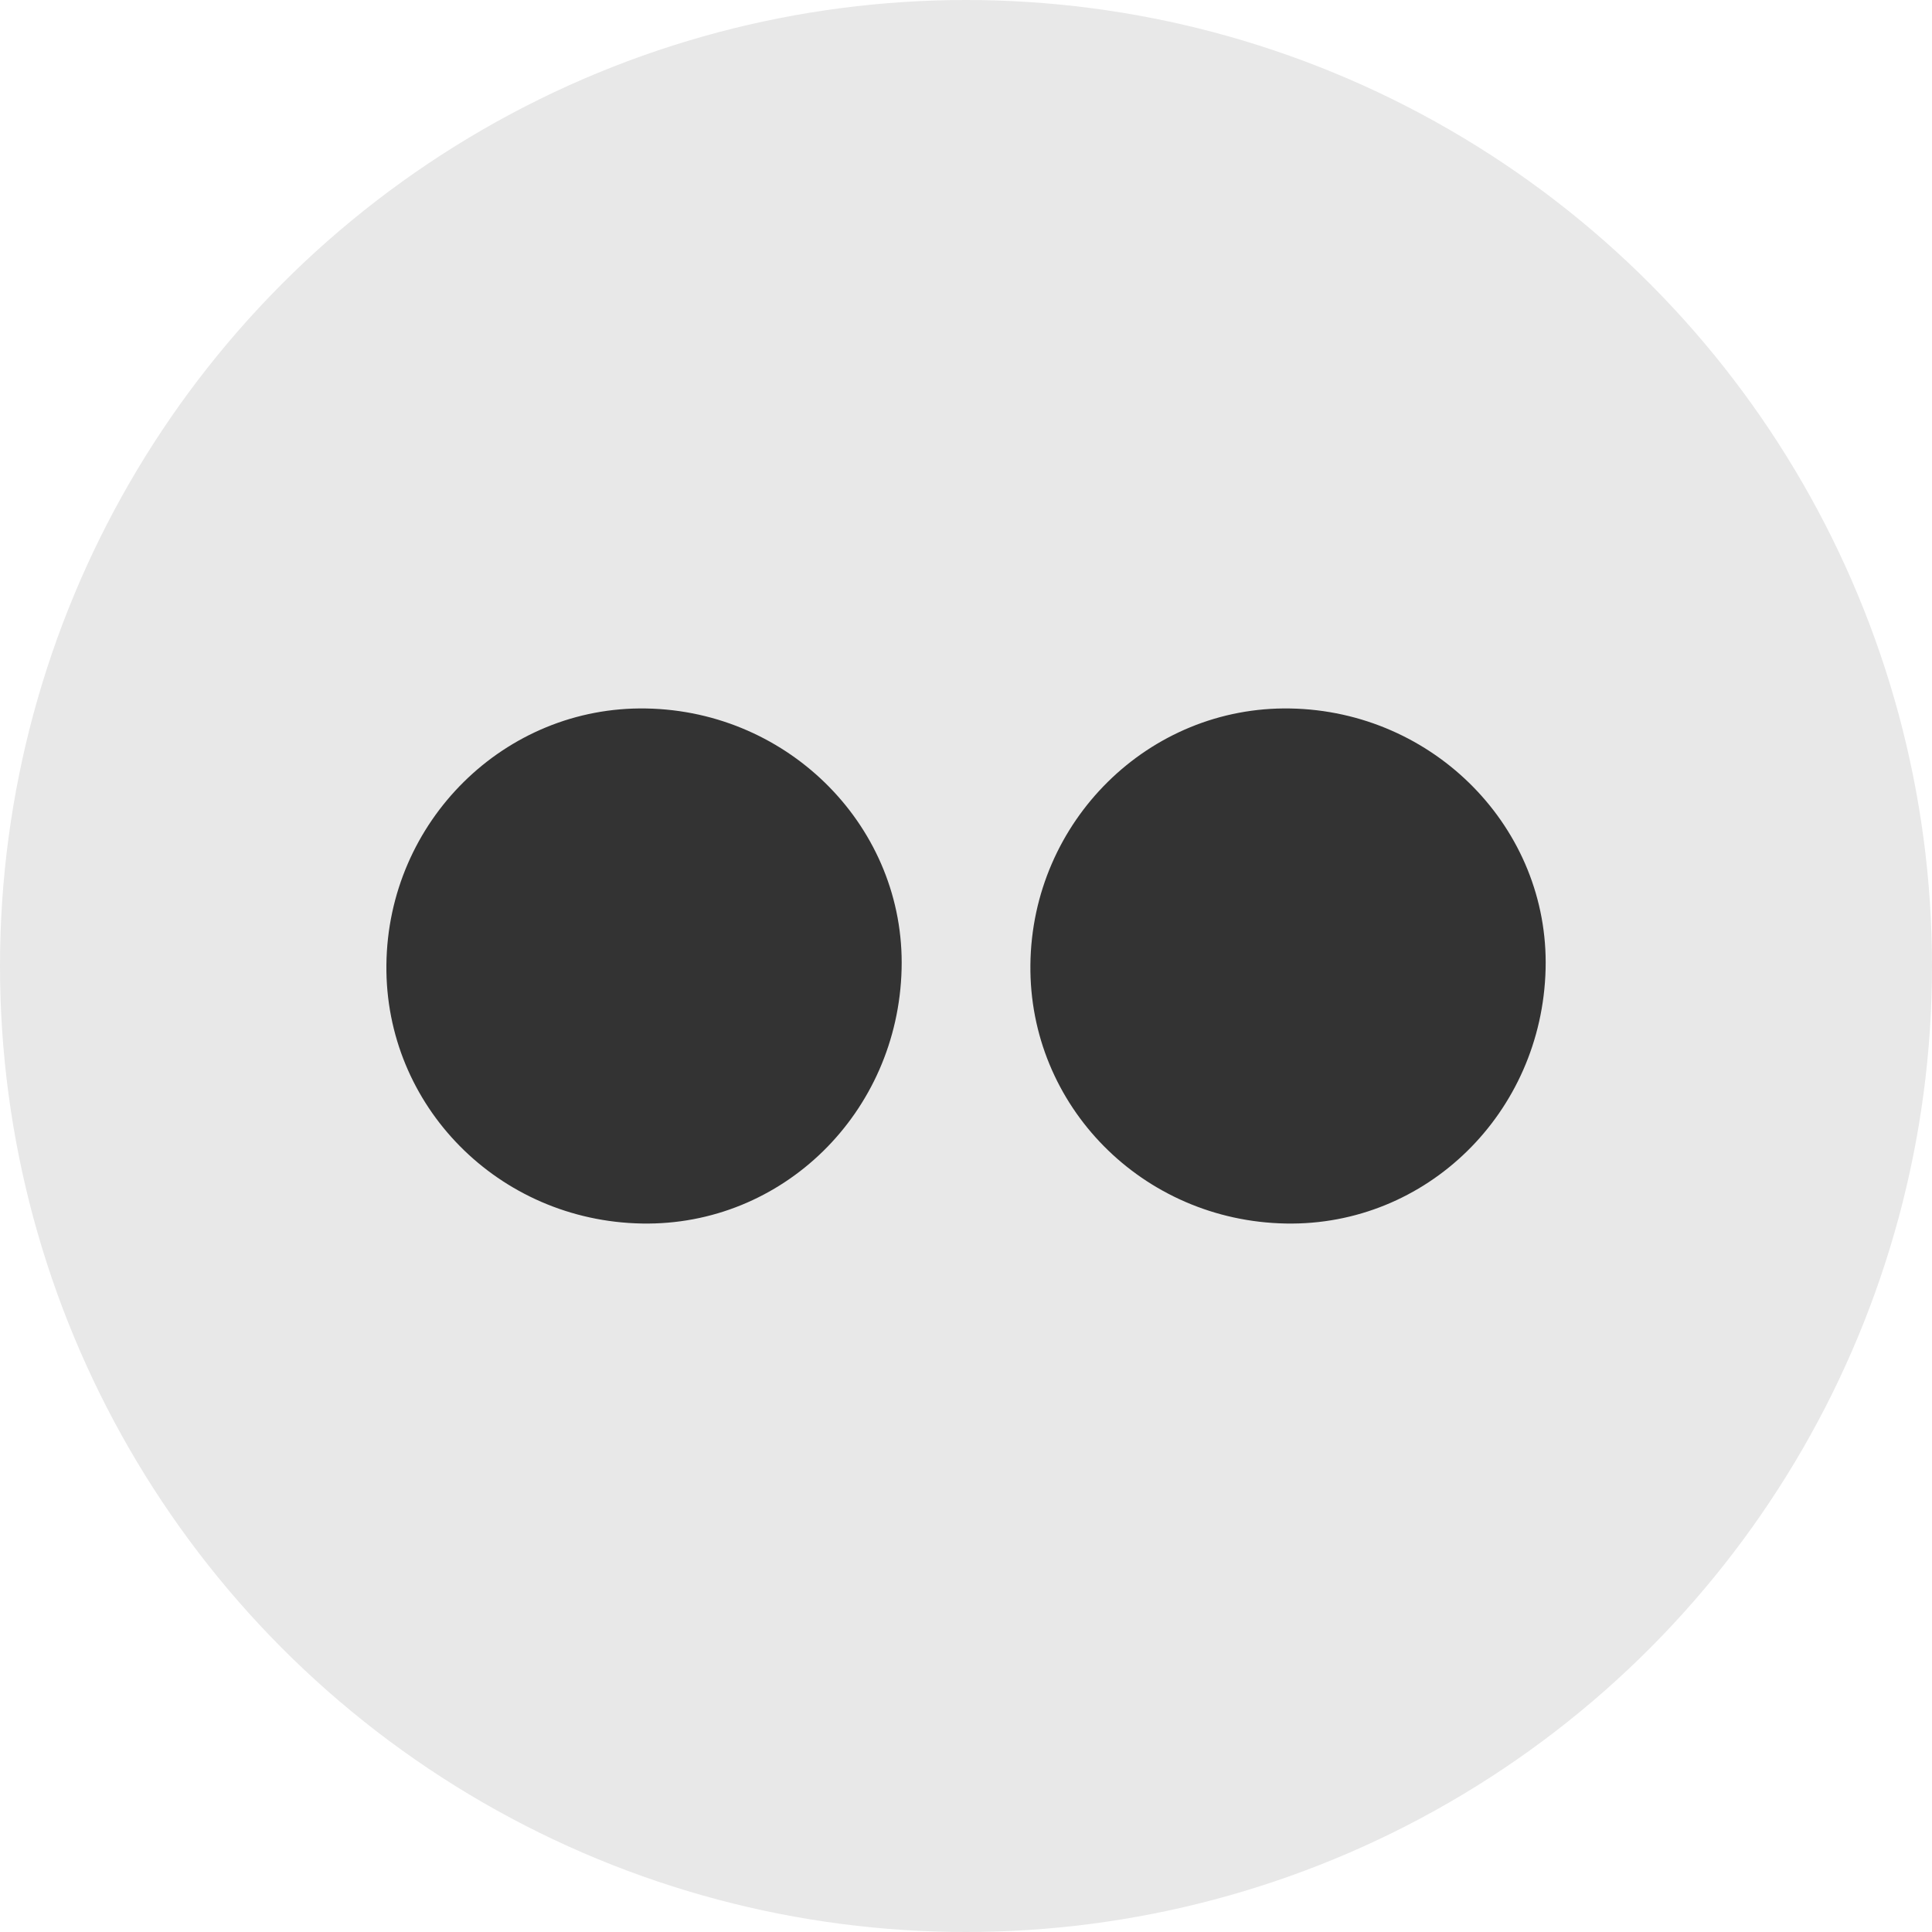 <?xml version="1.0" encoding="UTF-8"?>
<svg width="24px" height="24px" viewBox="0 0 24 24" version="1.1" xmlns="http://www.w3.org/2000/svg" xmlns:xlink="http://www.w3.org/1999/xlink">
    <title>Icon/Social/Twitter Copy 8</title>
    <g id="🖌-Presentación_Millores-de-usabilitat" stroke="none" stroke-width="1" fill="none" fill-rule="evenodd">
        <g id="Presentación_Millores-de-usabilitat_22-Faldó_Icones-tik-tok-flicker" transform="translate(-95, -518)">
            <g id="Group" transform="translate(51, 518)">
                <g id="Icon/Social/Twitter-Copy-8" transform="translate(44, 0)">
                    <circle id="Oval" fill="#E8E8E8" cx="12" cy="12" r="12"></circle>
                    <g id="Group" transform="translate(4.8, 8.8)" fill="#333333">
                        <path d="M14.4,3.238 C14.445,1.491 13.016,0.033 11.228,0.001 C9.472,-0.031 8.019,1.401 8,3.185 C7.981,4.937 9.393,6.367 11.174,6.399 C12.92,6.431 14.355,5.025 14.4,3.238 Z" id="Path"></path>
                        <path d="M6.4,3.238 C6.445,1.491 5.016,0.033 3.228,0.001 C1.472,-0.031 0.019,1.401 0,3.185 C-0.019,4.937 1.393,6.367 3.174,6.399 C4.92,6.431 6.355,5.025 6.4,3.238 Z" id="Path-Copy"></path>
                    </g>
                </g>
            </g>
        </g>
    </g>
</svg>